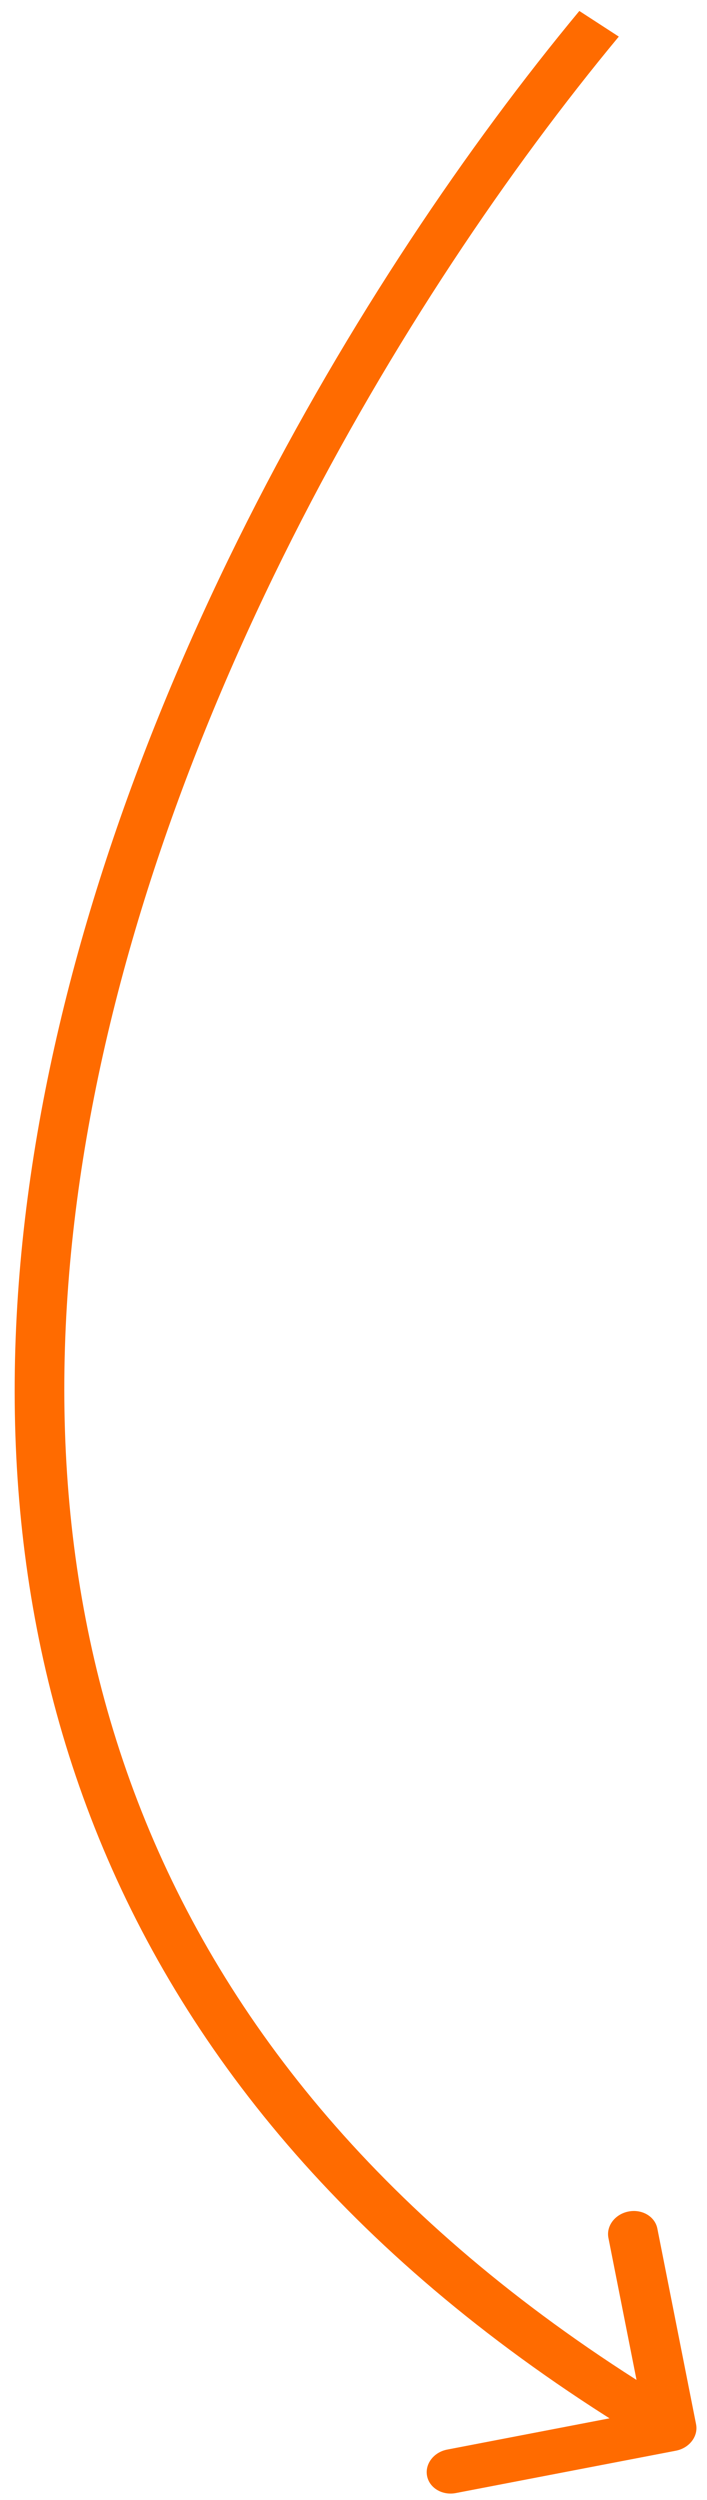 <?xml version="1.0" encoding="UTF-8"?> <svg xmlns="http://www.w3.org/2000/svg" width="30" height="106" viewBox="0 0 30 106" fill="none"> <path d="M29.536 102.784C29.637 103.293 29.254 103.795 28.681 103.906L19.342 105.702C18.769 105.812 18.222 105.488 18.122 104.979C18.021 104.47 18.404 103.968 18.977 103.858L27.278 102.261L25.817 94.885C25.716 94.376 26.099 93.874 26.672 93.764C27.245 93.653 27.792 93.977 27.893 94.486L29.536 102.784ZM26.257 1.552C17.041 12.654 6.148 31.027 3.389 50.028C0.639 68.968 5.96 88.489 29.103 102.191L27.893 103.777C3.978 89.618 -1.53 69.343 1.3 49.857C4.121 30.431 15.218 11.746 24.583 0.465L26.257 1.552Z" fill="#FF6B00"></path> </svg> 